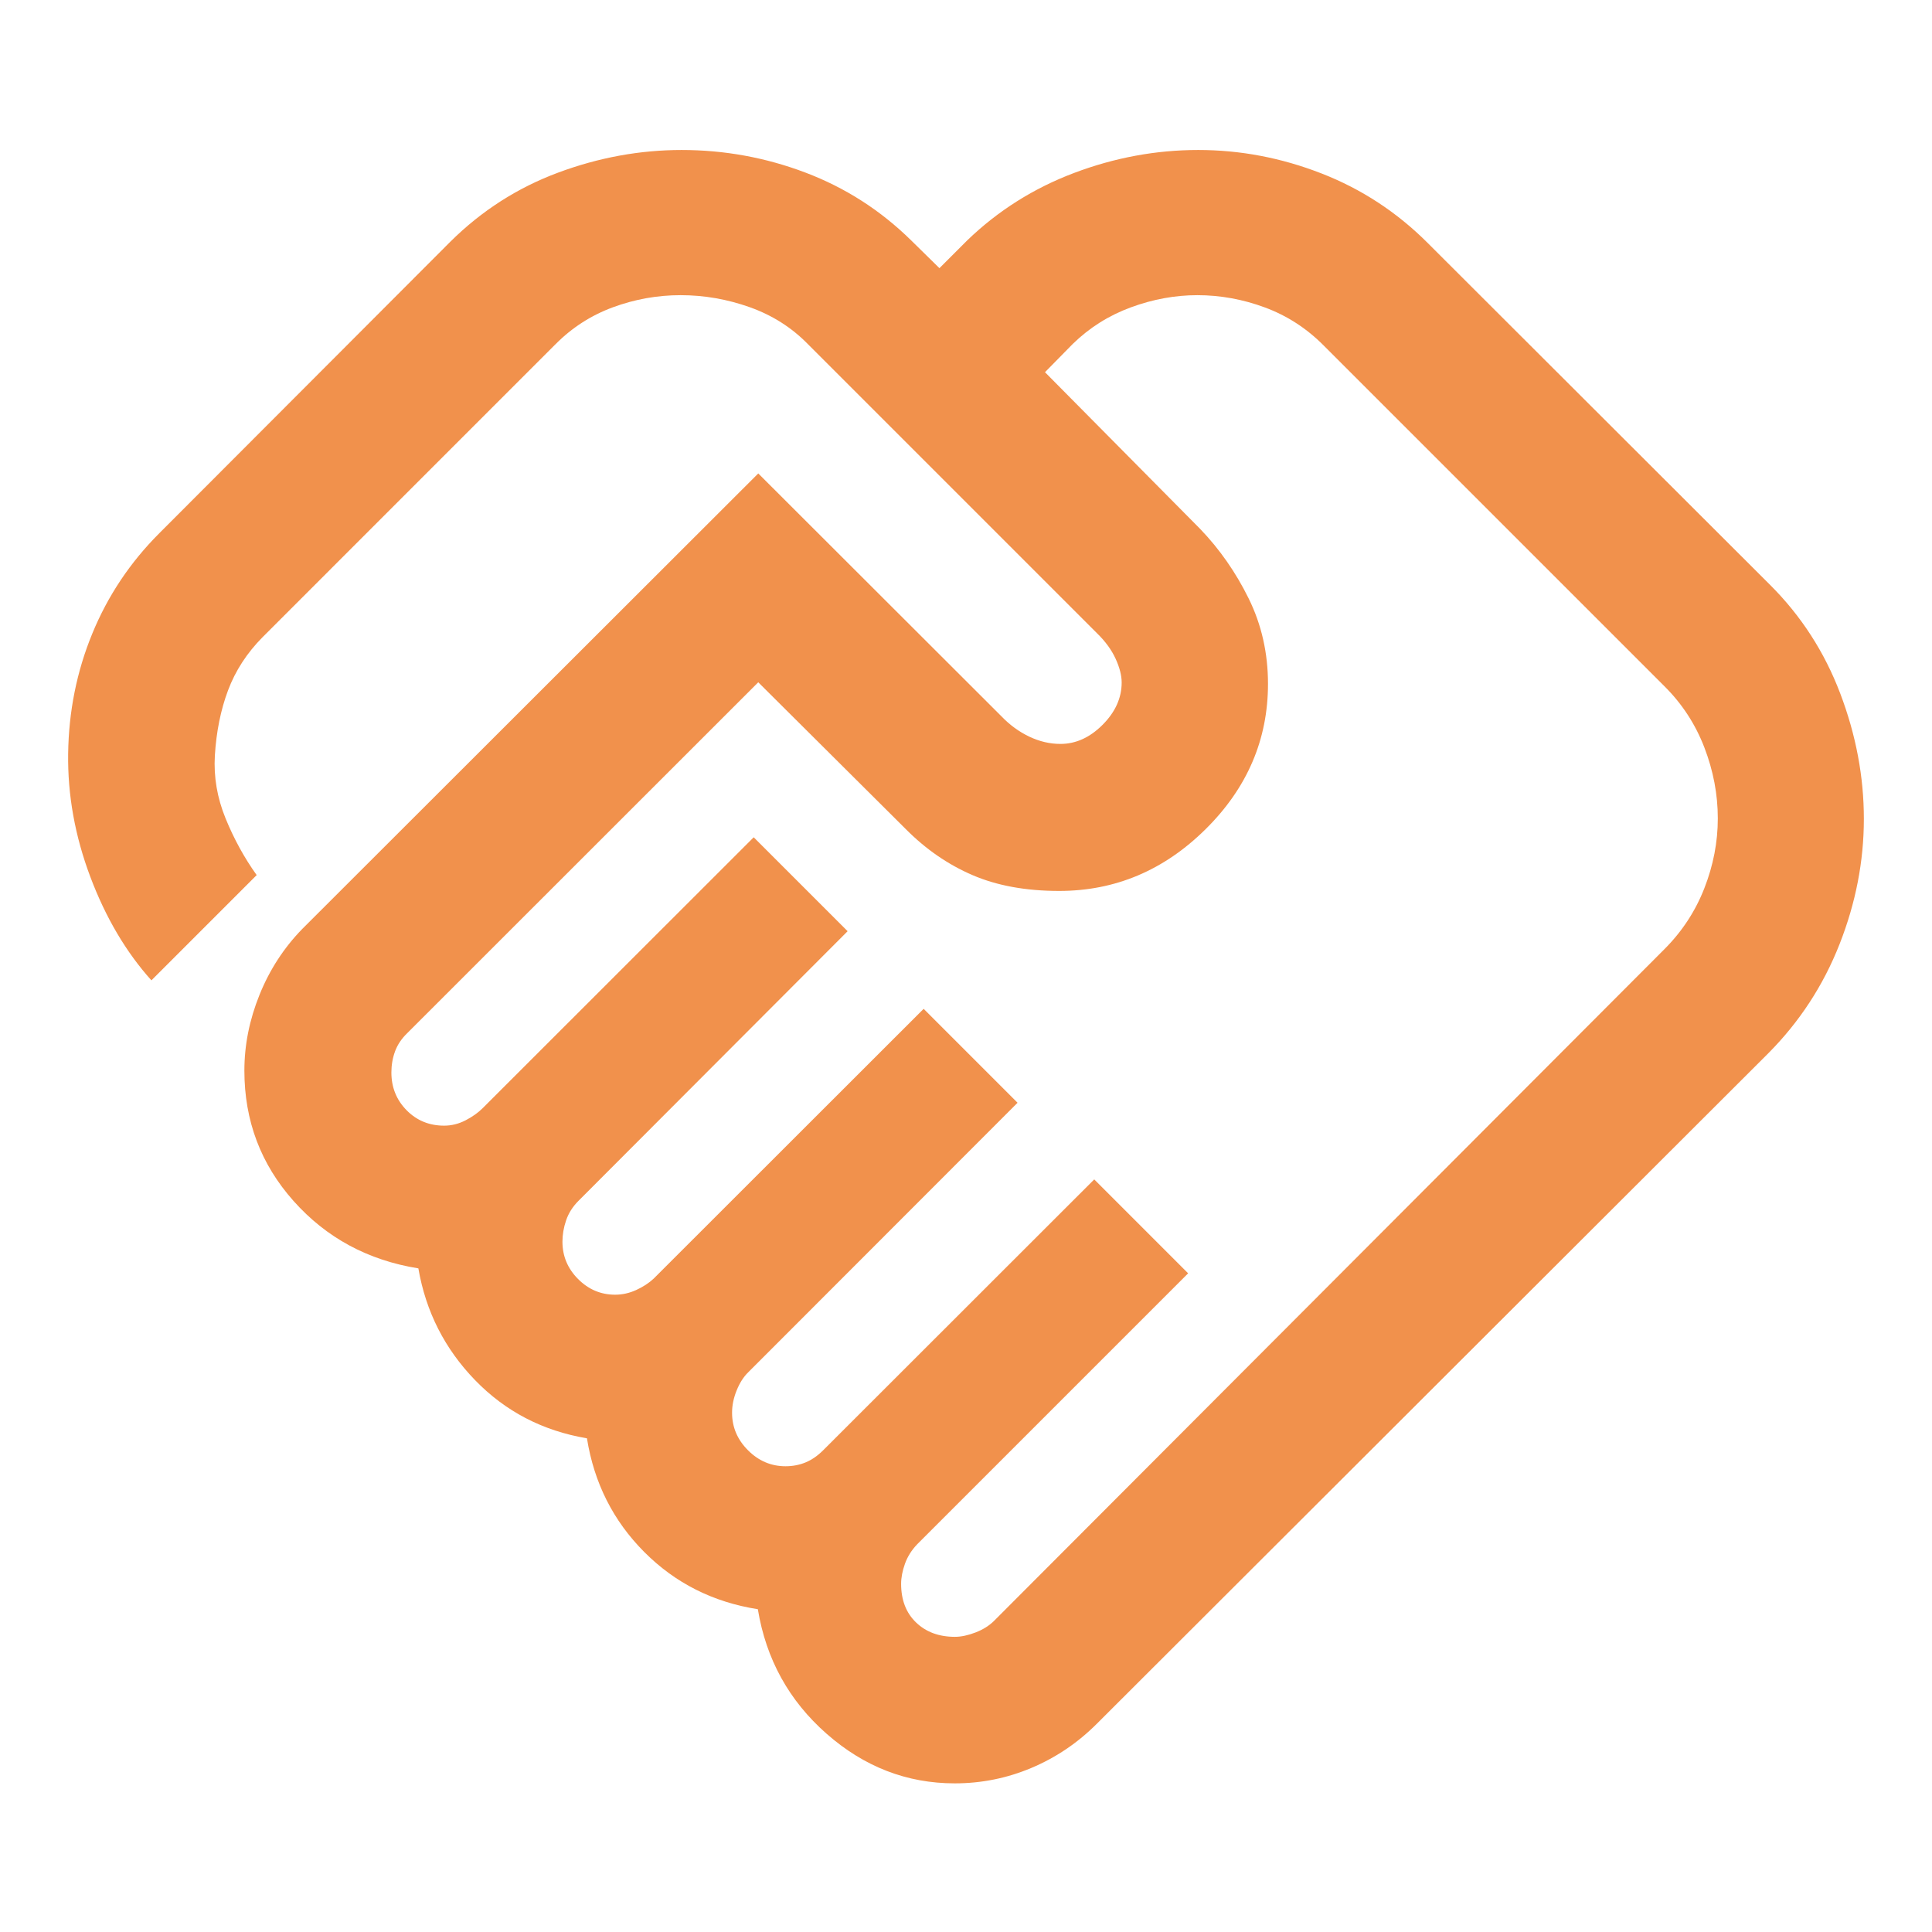 <svg xmlns="http://www.w3.org/2000/svg" height="40px" viewBox="0 -960 960 960" width="40px" fill="#F1914C"><path d="M474.5-146.67q4.61 0 10.24-2.17 5.62-2.17 9.27-5.83L826.98-488.3q13.22-13.22 19.9-30.33 6.69-17.11 6.69-34.7 0-17.89-6.69-35.27-6.68-17.37-19.9-30.48L657.72-788.33q-12.65-12.75-29.15-18.88-16.5-6.12-33.61-6.12-16.57 0-33.01 6.04-16.44 6.05-28.87 18.16l-13.83 14.07 77.07 77.84q14.54 15.11 24.14 34.6 9.6 19.49 9.6 42.43 0 41.55-31.02 72.22-31.01 30.67-72.76 30.67-24.79 0-43.04-7.86-18.24-7.85-33.15-22.86l-73.31-72.96-174.3 174.22q-4.34 4.17-6.17 9.14-1.83 4.97-1.83 10.52 0 11.09 7.55 18.76 7.54 7.67 18.65 7.67 5.56 0 10.68-2.66 5.12-2.67 8.45-6l134.7-134.63 46.67 46.67-133.69 133.94q-4.35 4.35-6.18 9.71-1.83 5.35-1.83 10.63 0 10.74 7.76 18.54 7.76 7.8 18.43 7.8 5.33 0 10.45-2.33 5.12-2.33 8.7-5.68l134.14-134.04 46.66 46.67L371.77-278.1q-3.44 3.34-5.72 8.96-2.29 5.62-2.29 11.13 0 10.73 7.92 18.65 7.92 7.93 18.64 7.93 5.36 0 9.98-1.91t8.79-6.09l134.63-134.53 46.66 46.67-134.62 134.62q-4.17 4.34-6.09 9.69-1.91 5.36-1.91 9.97 0 12.06 7.42 19.2 7.42 7.14 19.32 7.14Zm-.11 72.81q-35.65 0-63.68-24.66t-34.14-61.87q-33.37-5.24-56.49-28.48-23.12-23.24-28.43-56.44-32.97-5.56-55.59-28.9-22.62-23.34-28.18-55.54-37.57-6.04-62.01-33.48-24.44-27.44-24.44-64.79 0-19.03 7.51-37.64 7.5-18.61 21.17-32.67l226.67-226.42L497.68-604q6.16 6.41 13.77 10.03 7.61 3.62 15.46 3.62 11.49 0 20.96-9.5 9.48-9.5 9.48-21.03 0-5.23-3.03-11.84-3.04-6.61-9.21-12.61L401.54-788.9q-12.08-12.42-28.93-18.43-16.84-6-34.42-6-17.27 0-33.58 6-16.31 6.01-28.54 18.34L130.41-643.33q-11.62 11.77-17.09 26.34-5.47 14.58-6.56 32.45-.93 15.89 5.32 31.19 6.25 15.31 15.46 28.18l-52.31 52.3q-18.92-21.06-30.36-51.45-11.44-30.39-11.01-61.22.43-31.48 11.98-59.6 11.54-28.13 33.34-49.93L223.9-840.02q23.22-22.97 53.44-34.21 30.21-11.24 61.37-11.24 31.88 0 61.54 11.24t52.47 33.65l14.08 13.83 13.83-13.83q22.91-22.09 53.1-33.49 30.2-11.4 61.68-11.4 31.31 0 61.2 11.64 29.88 11.63 52.85 34.61l170.08 169.84q23.14 23.07 34.87 53.98 11.73 30.91 11.73 62.26 0 31.59-12.09 62.32t-35.38 54.18L544.99-103.46q-14.21 14.21-32.44 21.91-18.22 7.69-38.16 7.69ZM368.92-635.45Z"/></svg>